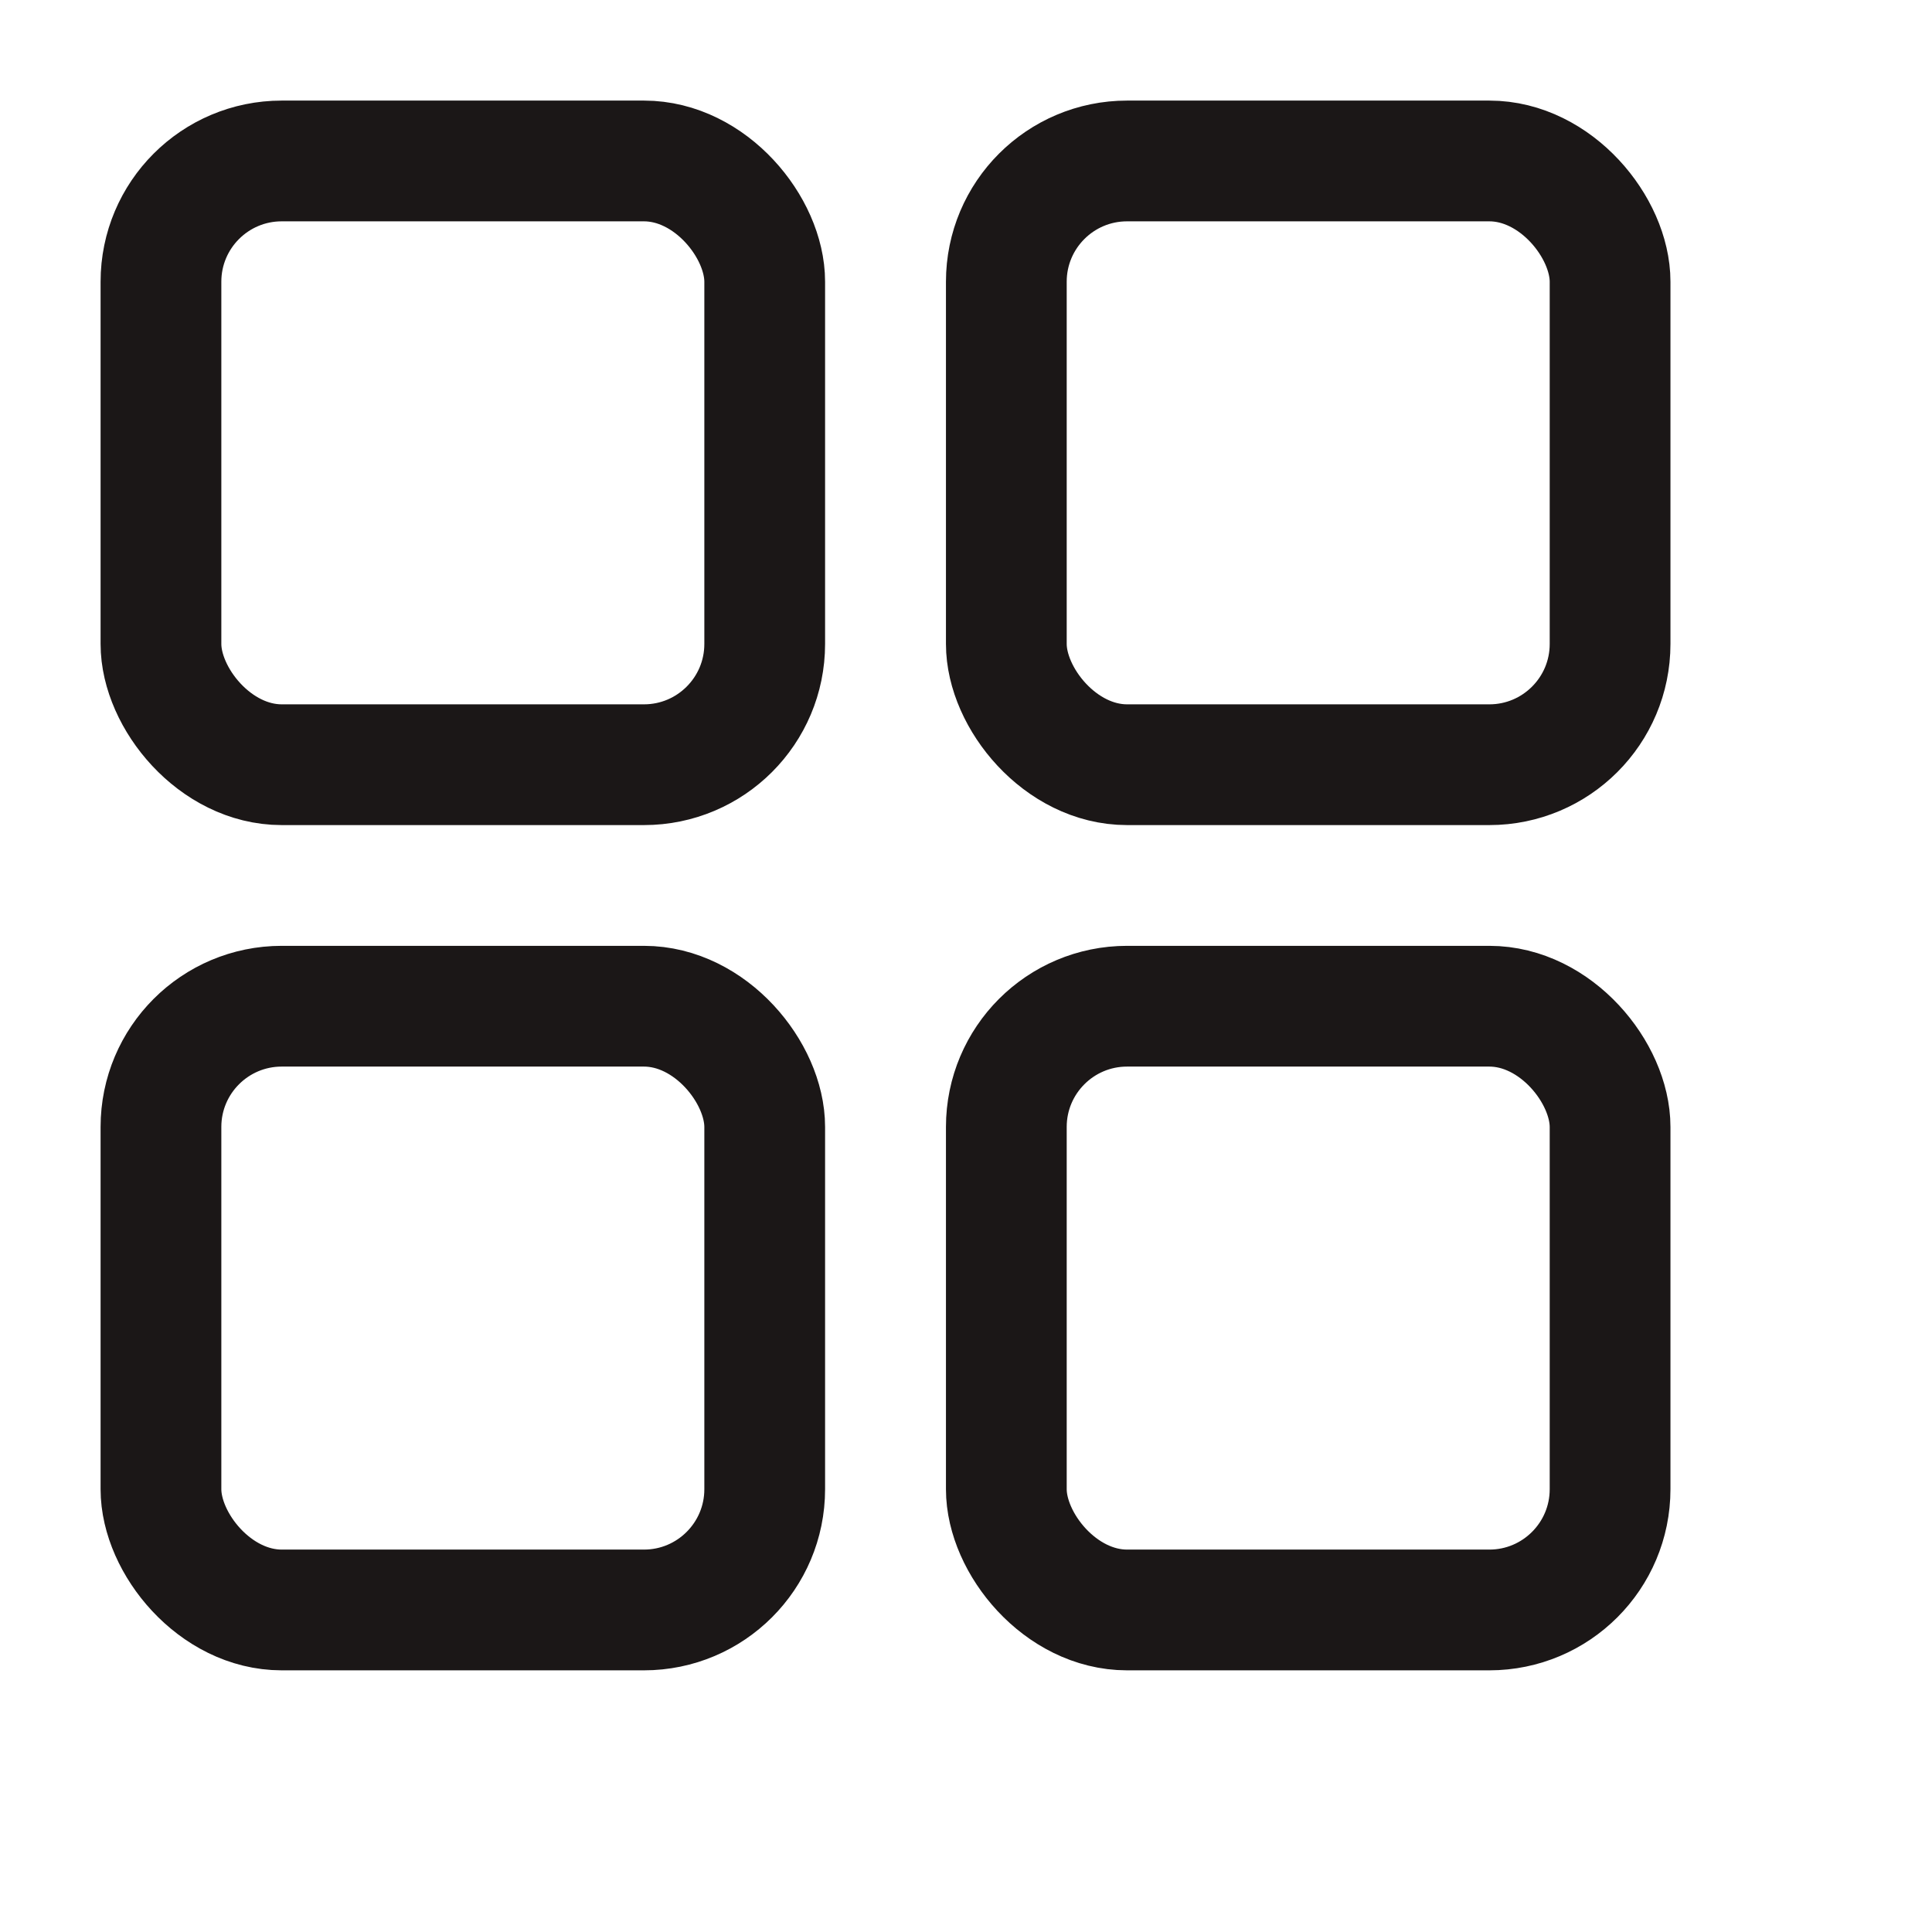 <svg width="16" height="16" viewBox="0 0 16 16" fill="none" xmlns="http://www.w3.org/2000/svg">
<rect x="1.333" y="1.333" width="5" height="5" rx="1" stroke="#1B1717"/>
<rect x="1.333" y="8.333" width="5" height="5" rx="1" stroke="#1B1717"/>
<rect x="8.334" y="1.333" width="5" height="5" rx="1" stroke="#1B1717"/>
<rect x="8.334" y="8.333" width="5" height="5" rx="1" stroke="#1B1717"/>
</svg>
